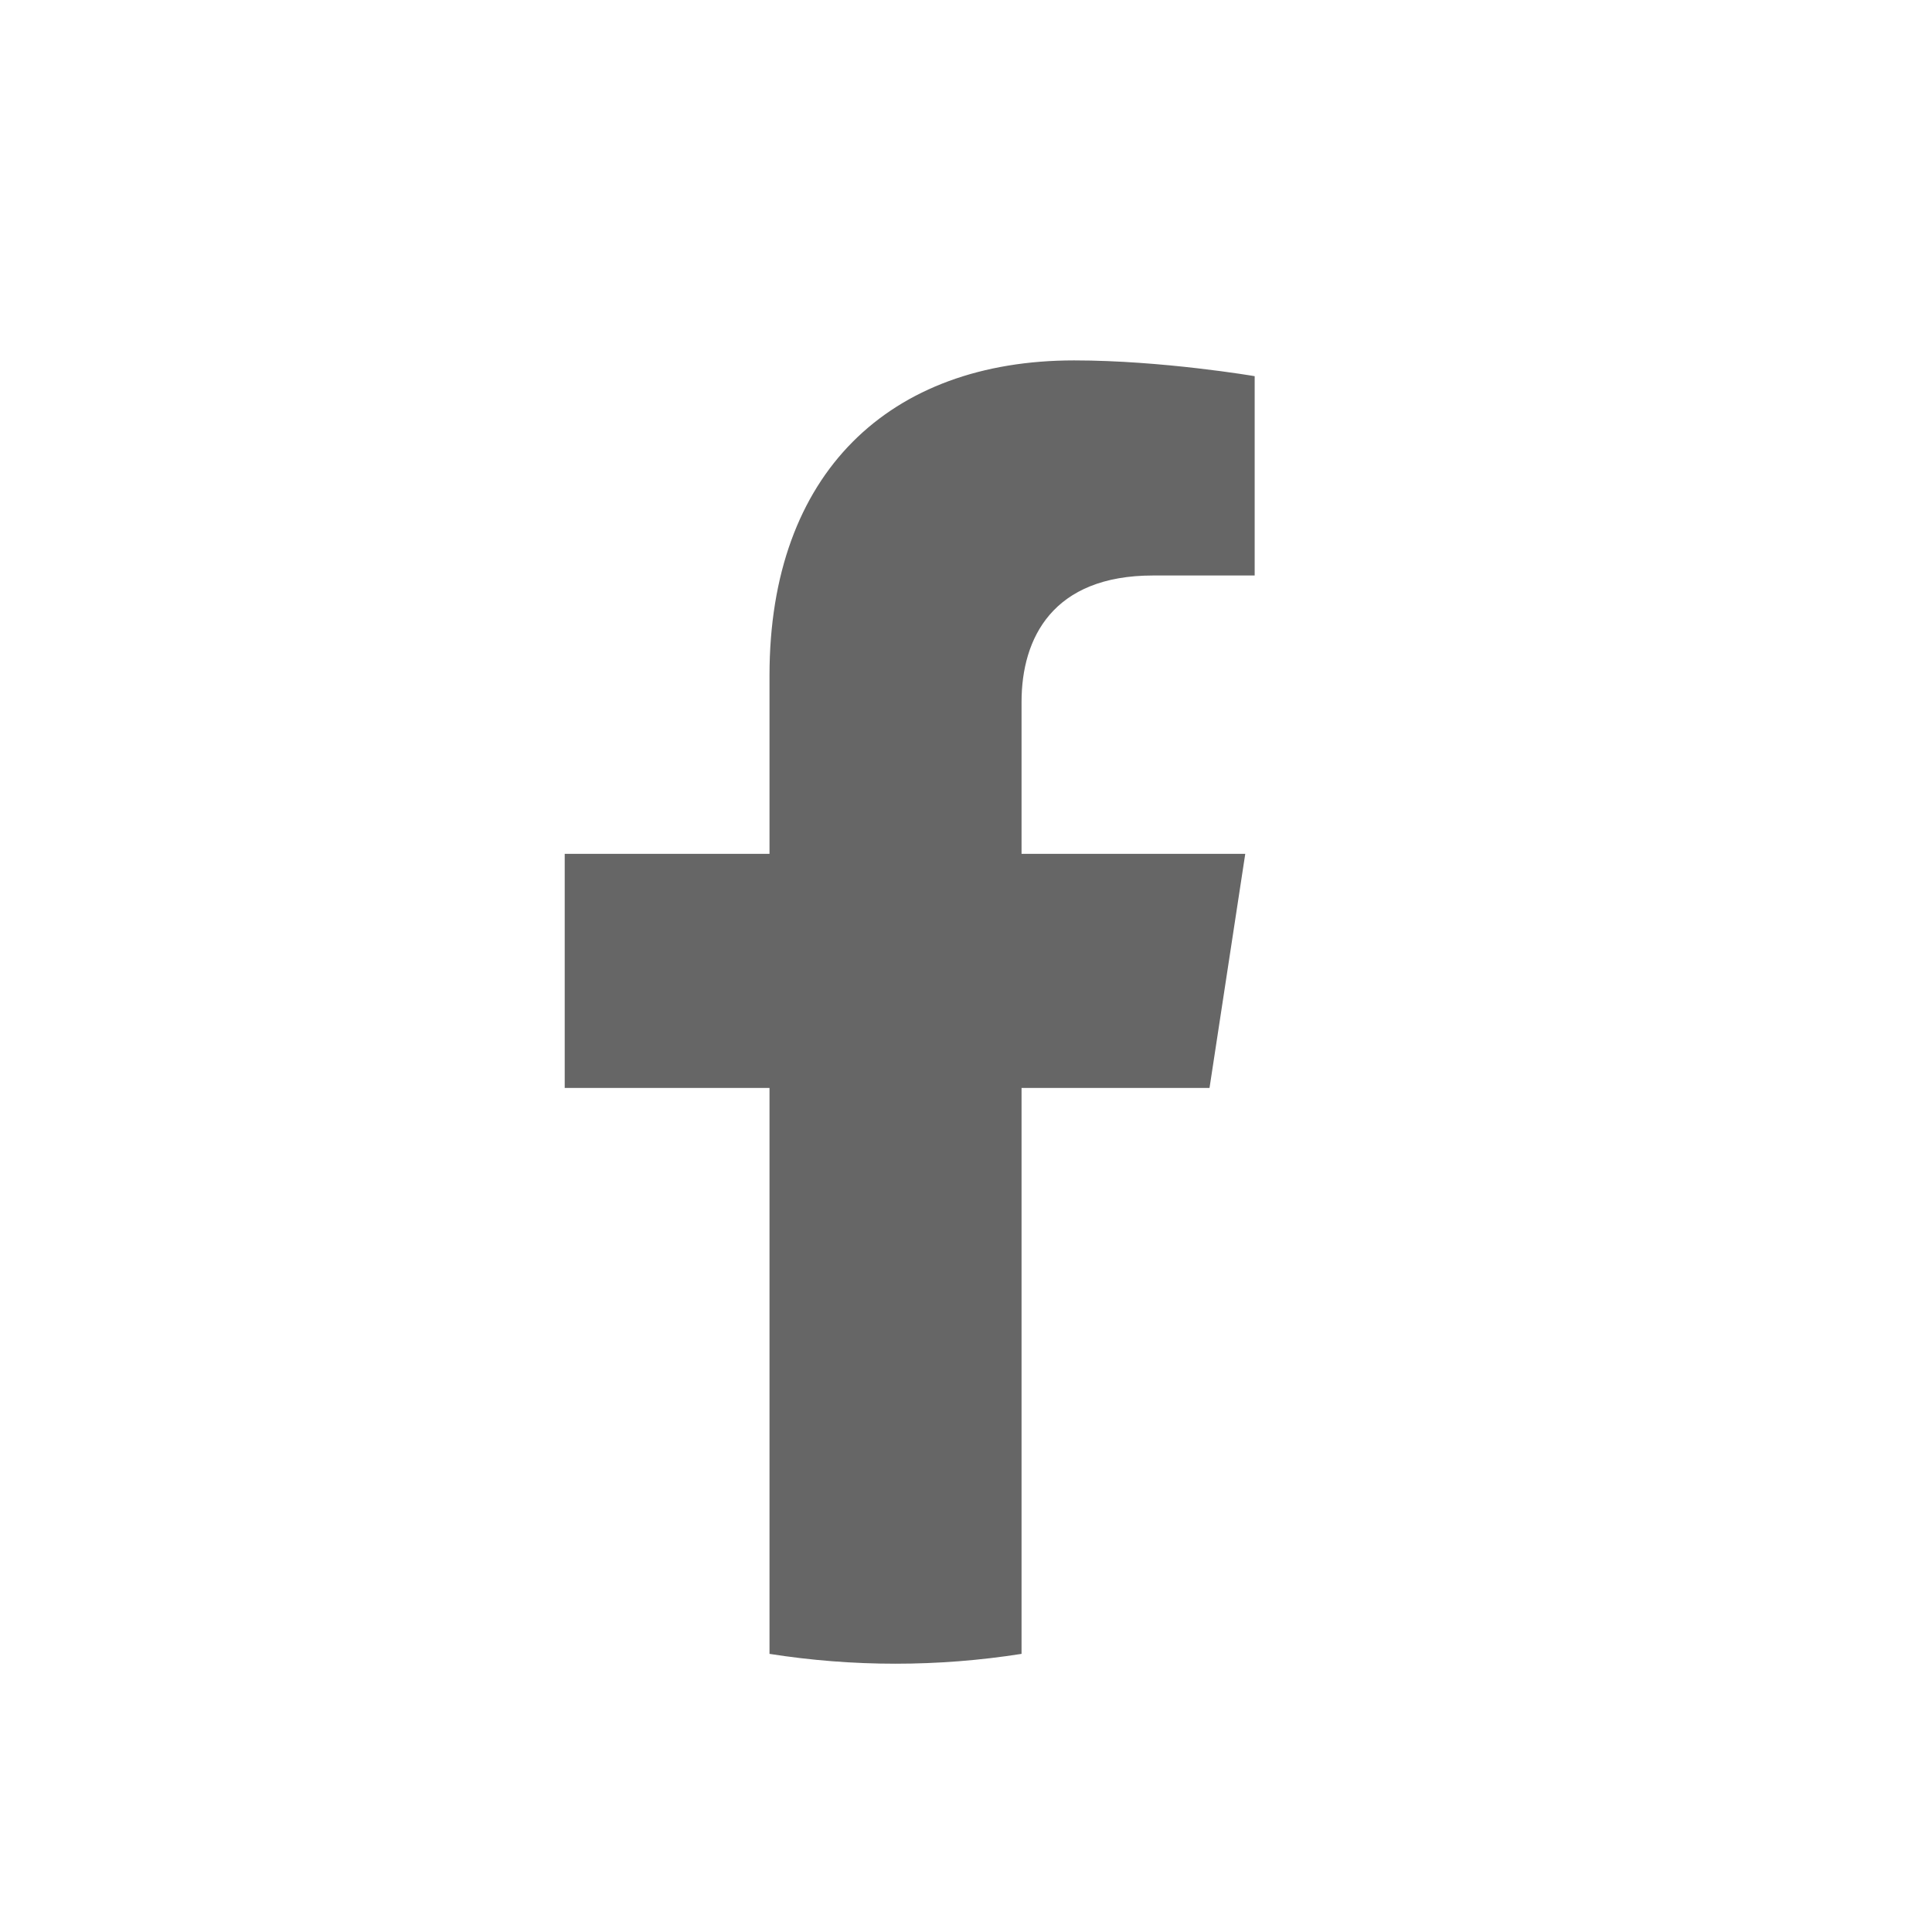 <svg xmlns="http://www.w3.org/2000/svg" width="24" height="24" viewBox="0 0 24 24" fill="none">
    <path
        d="M15.025 13.515L15.469 10.607H12.69V8.721C12.69 7.925 13.078 7.149 14.323 7.149H15.586V4.673C15.586 4.673 14.44 4.477 13.343 4.477C11.055 4.477 9.559 5.869 9.559 8.391V10.607H7.015V13.515H9.559V20.545C10.596 20.708 11.652 20.708 12.69 20.545V13.515H15.025Z"
        fill="#666666" />
</svg>